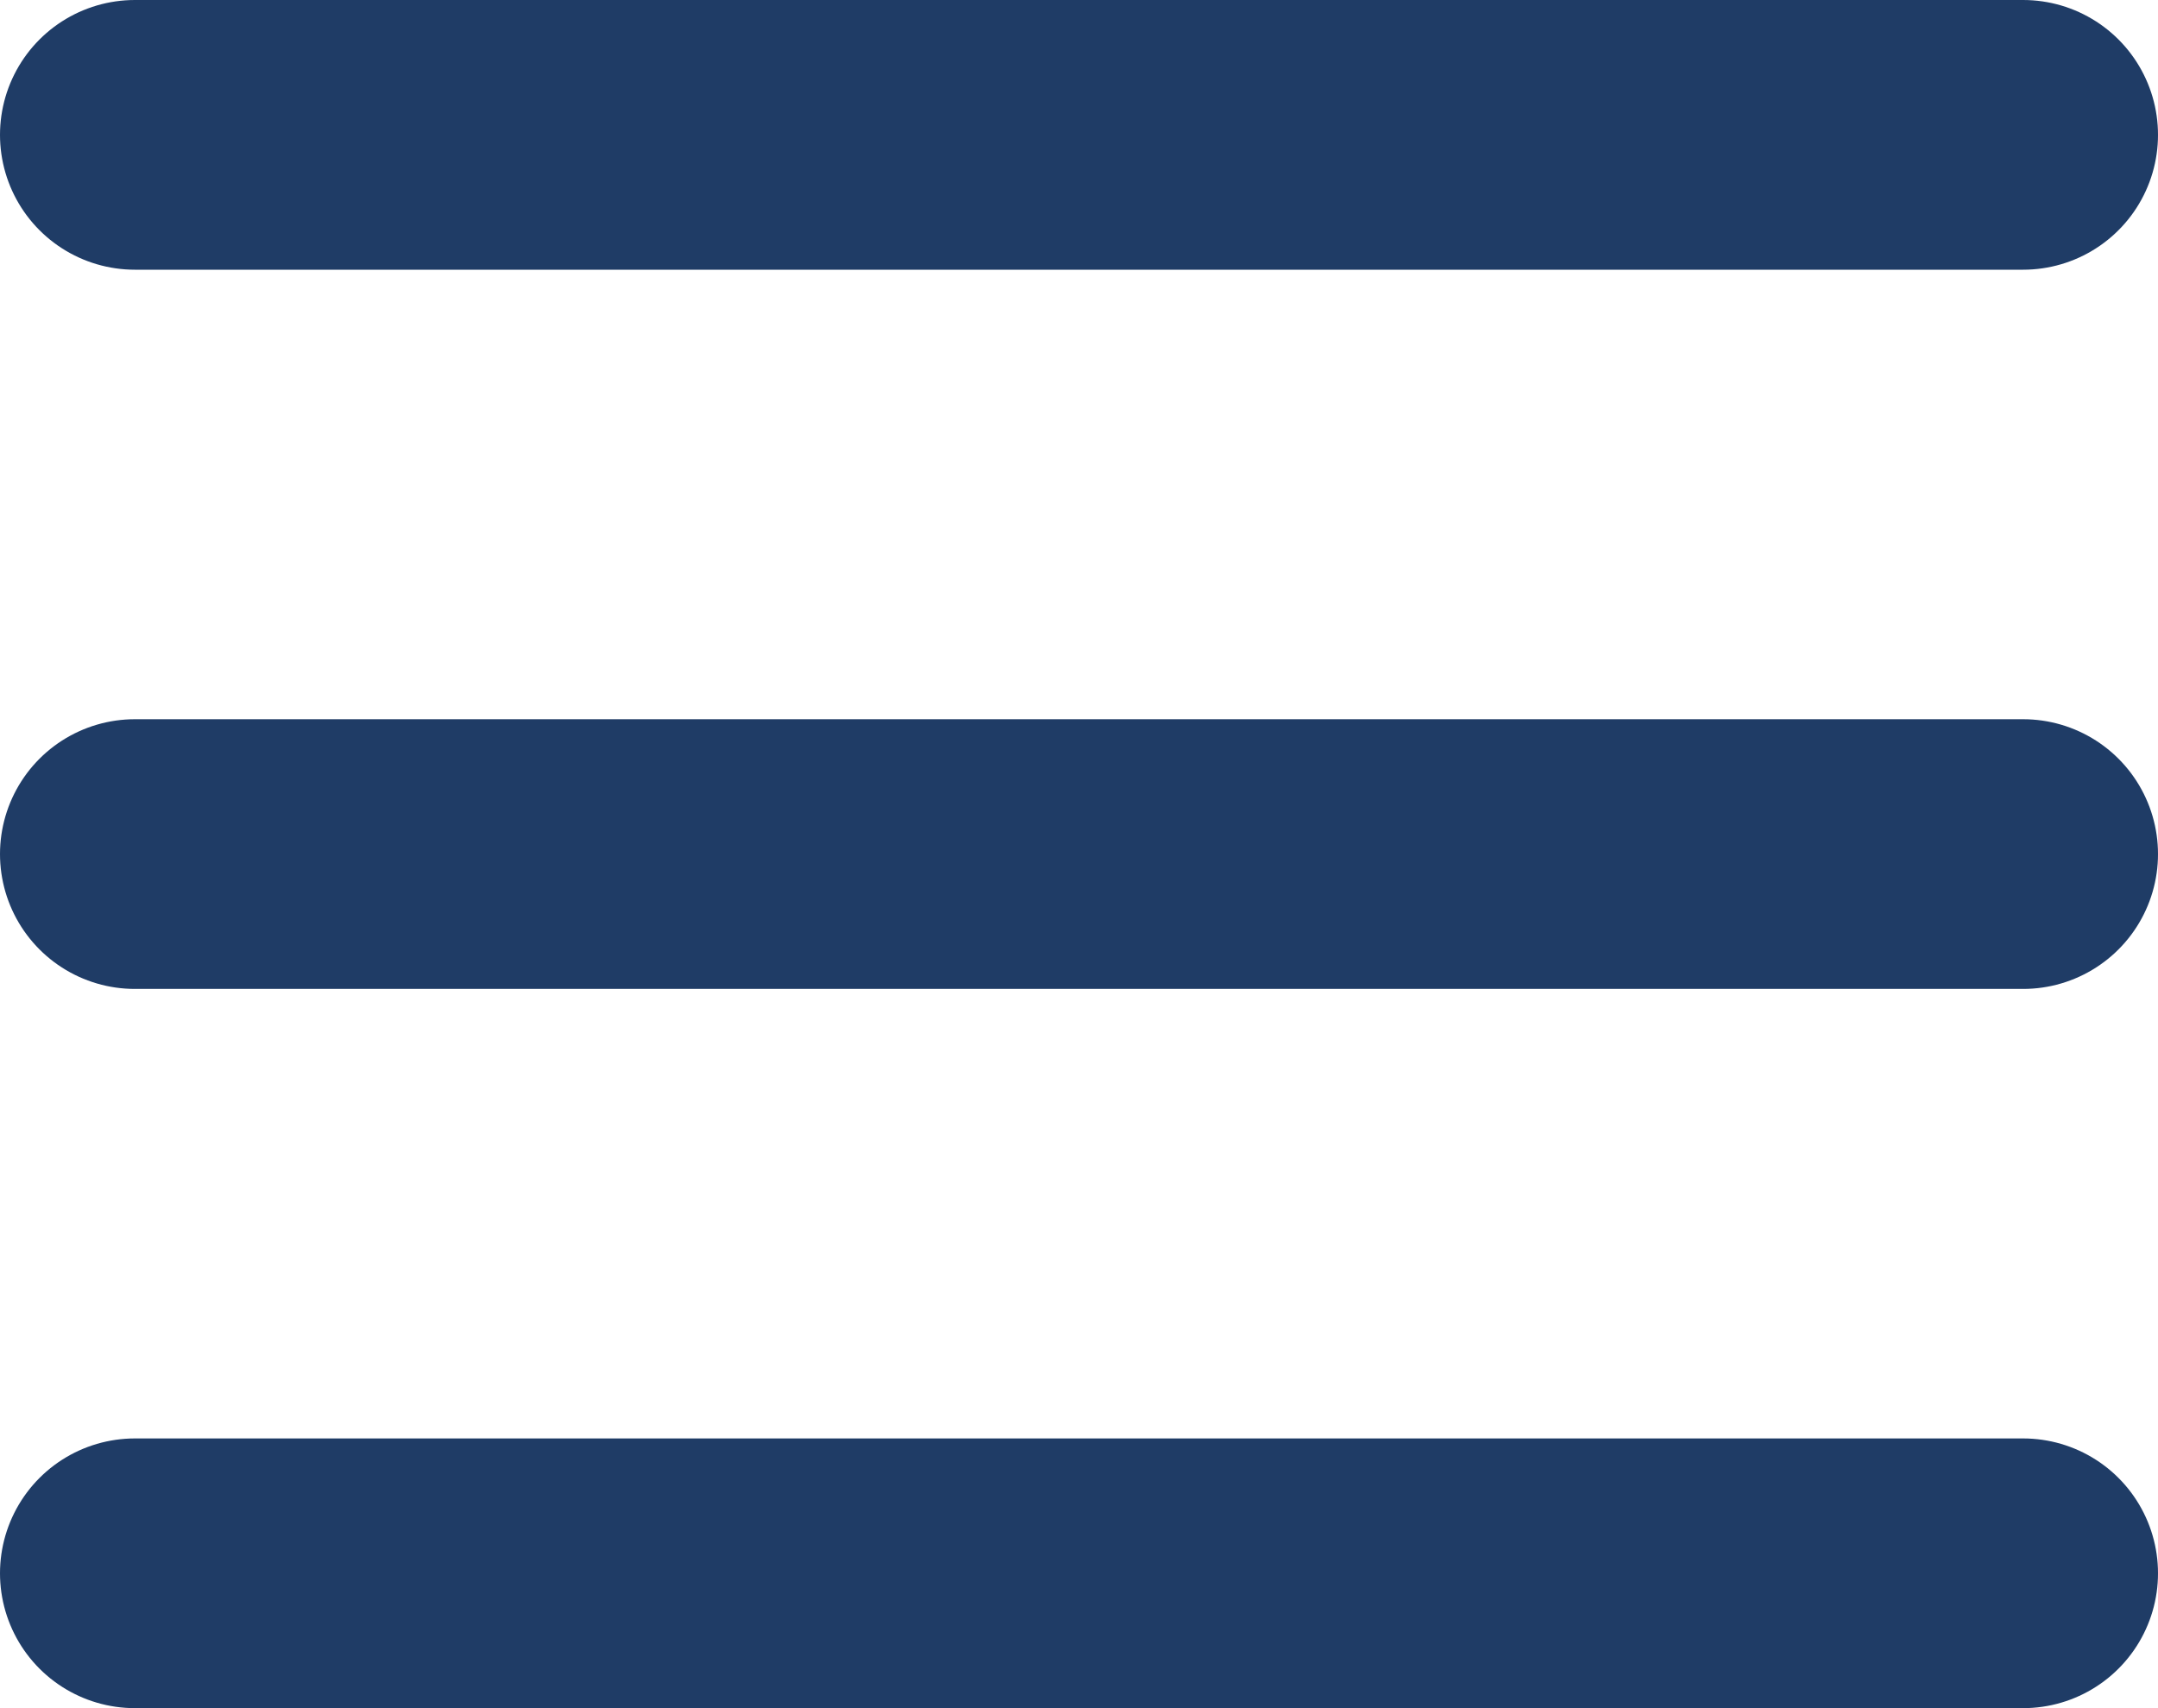 <?xml version="1.0" encoding="utf-8"?>
<!-- Generator: Adobe Illustrator 24.3.0, SVG Export Plug-In . SVG Version: 6.00 Build 0)  -->
<svg version="1.1" id="Layer_1" xmlns="http://www.w3.org/2000/svg" xmlns:xlink="http://www.w3.org/1999/xlink" x="0px" y="0px"
	 viewBox="0 0 24 19" style="enable-background:new 0 0 24 19;" xml:space="preserve">
<style type="text/css">
	.st0{fill:none;stroke:#1F3C66;stroke-width:3;stroke-linecap:round;}
</style>
<line id="Line_72" class="st0" x1="1.5" y1="1.5" x2="22.5" y2="1.5"/>
<line id="Line_73" class="st0" x1="1.5" y1="9.5" x2="22.5" y2="9.5"/>
<line id="Line_74" class="st0" x1="1.5" y1="17.5" x2="22.5" y2="17.5"/>
</svg>
